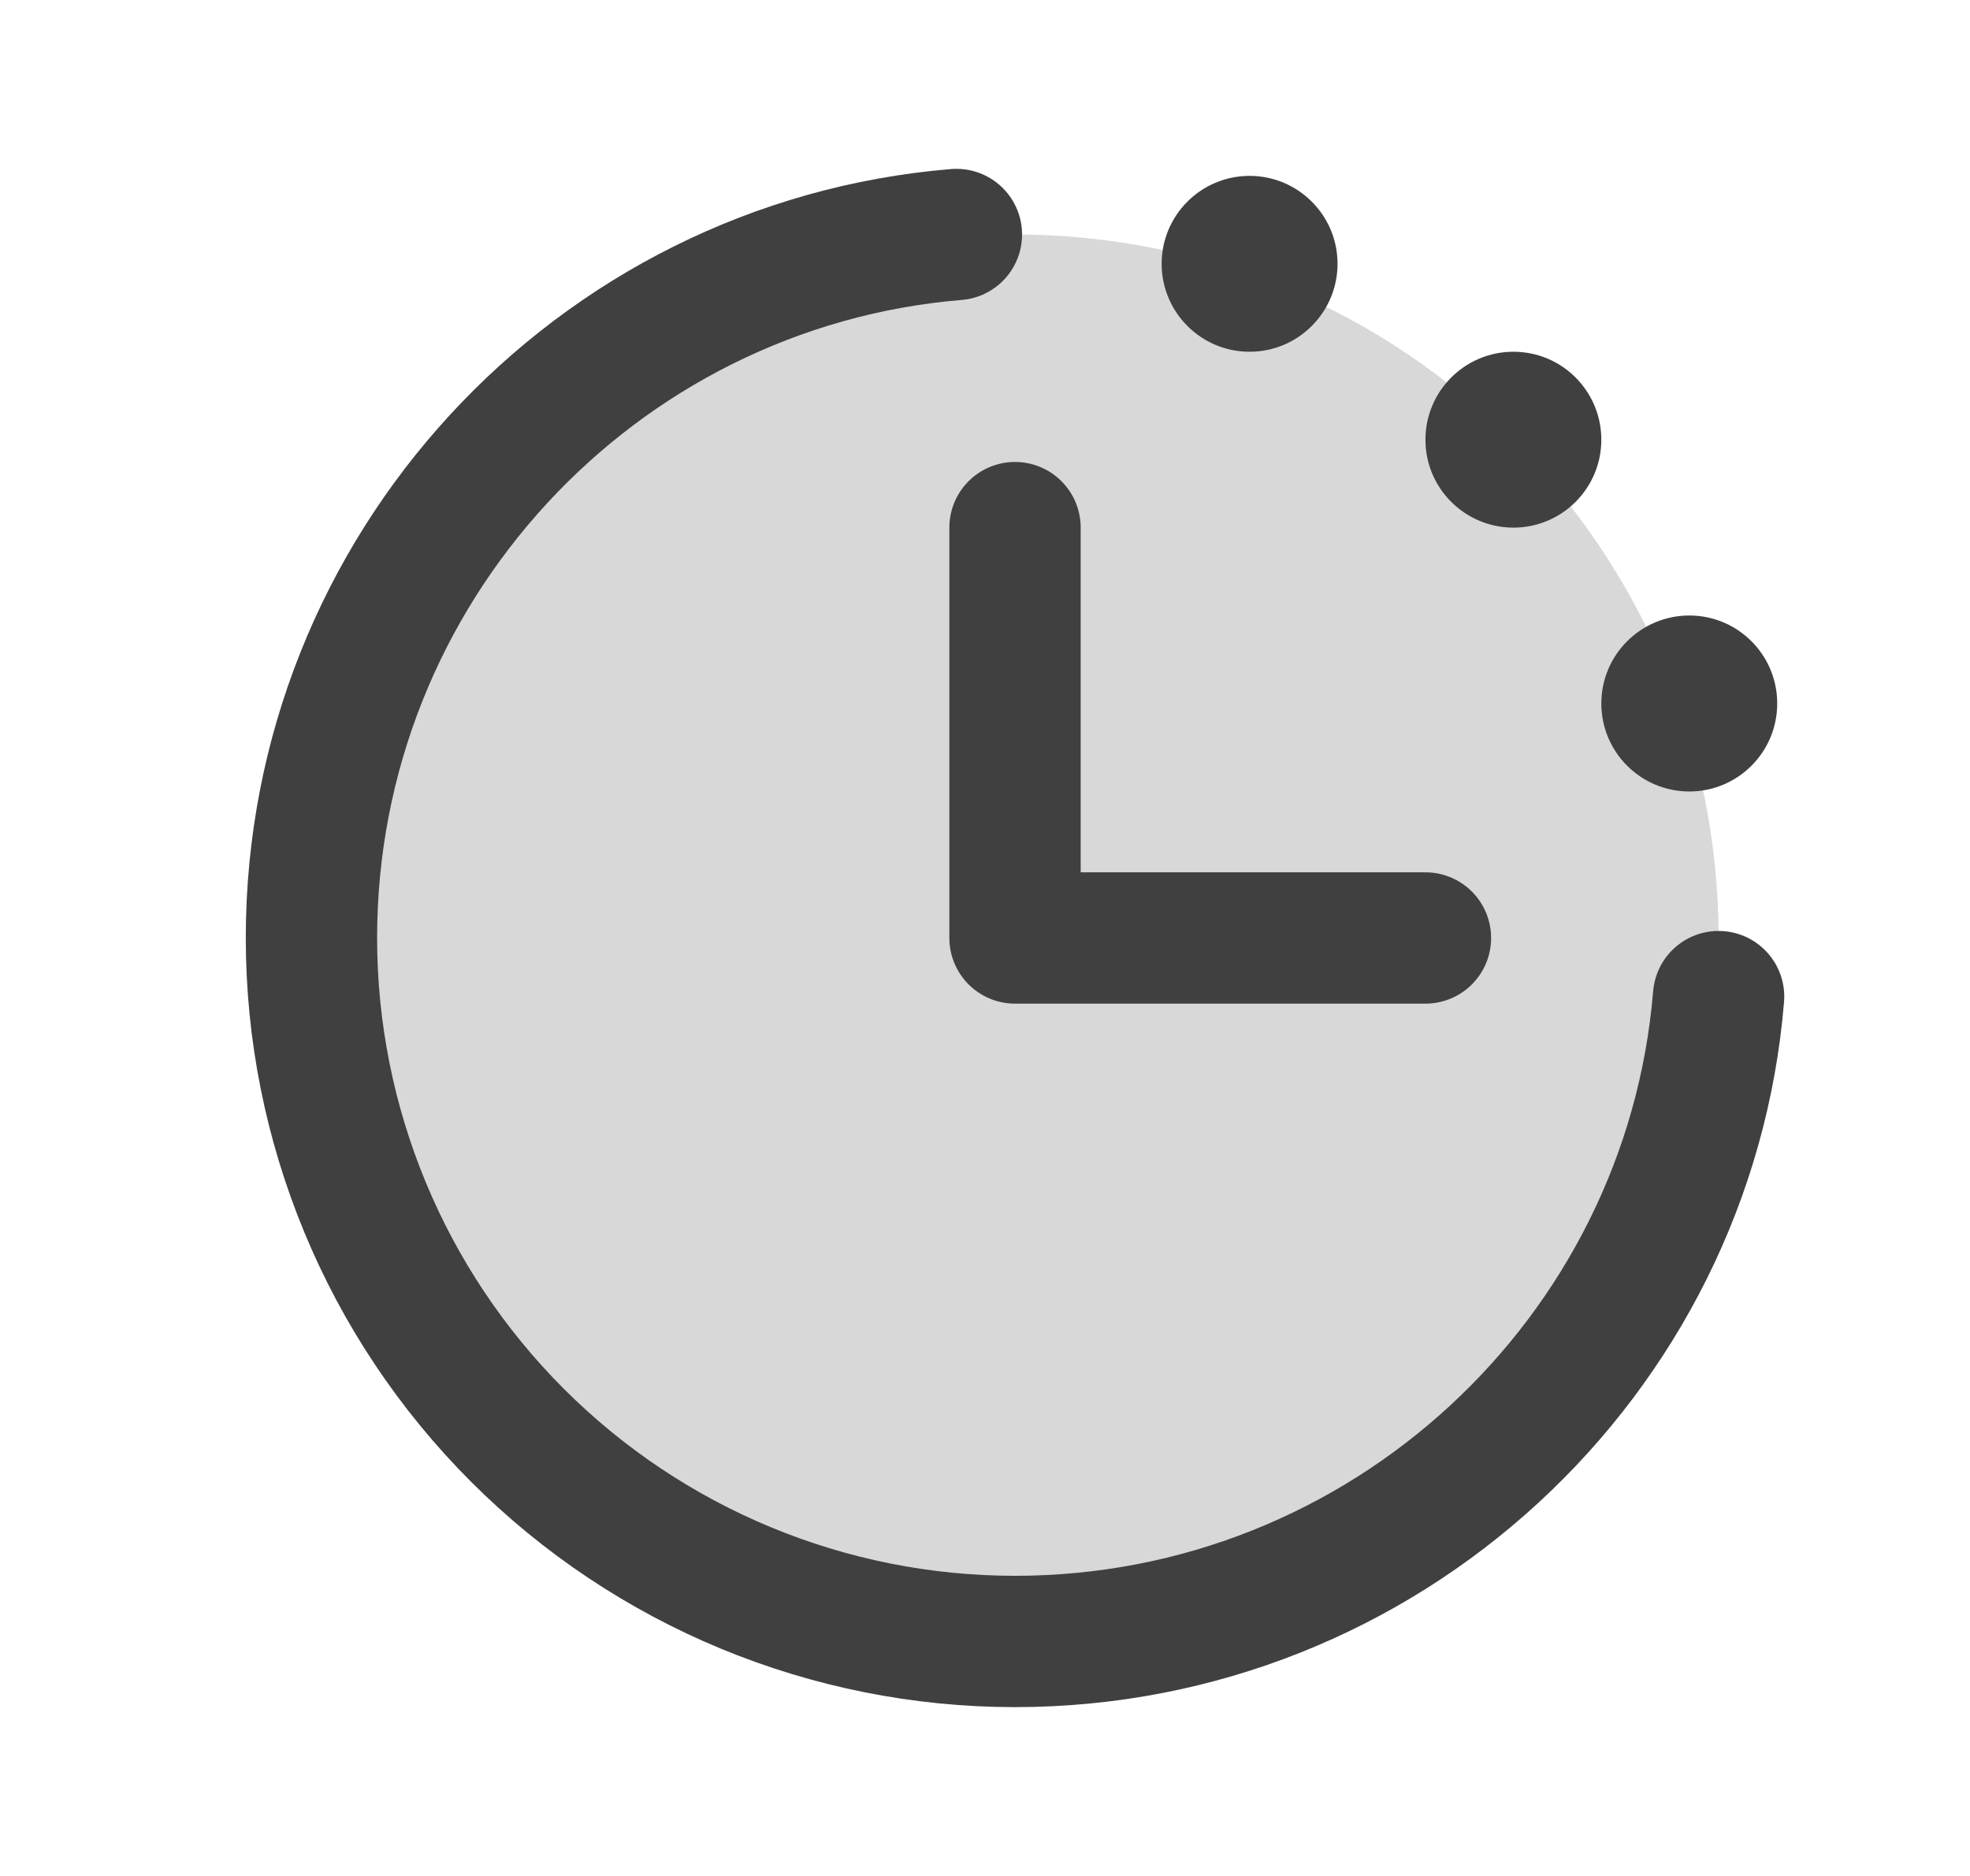 <svg width="21" height="20" viewBox="0 0 21 20" fill="none" xmlns="http://www.w3.org/2000/svg">
<g clip-path="url(#clip0_7189_51627)">
<path opacity="0.2" d="M10.82 17.5C14.962 17.5 18.32 14.142 18.32 10C18.32 5.858 14.962 2.5 10.82 2.5C6.678 2.5 3.32 5.858 3.32 10C3.32 14.142 6.678 17.5 10.82 17.5Z" fill="#404040"/>
<path d="M18.32 10.625C18.002 14.475 14.752 17.5 10.82 17.5C8.831 17.5 6.924 16.71 5.517 15.303C4.11 13.897 3.32 11.989 3.32 10C3.32 6.068 6.345 2.818 10.195 2.5" stroke="#404040" stroke-width="1.4" stroke-linecap="round" stroke-linejoin="round"/>
<path d="M10.82 5.625V10H15.195" stroke="#404040" stroke-width="1.4" stroke-linecap="round" stroke-linejoin="round"/>
<path d="M13.32 3.75C13.838 3.75 14.258 3.33 14.258 2.812C14.258 2.295 13.838 1.875 13.32 1.875C12.803 1.875 12.383 2.295 12.383 2.812C12.383 3.33 12.803 3.75 13.32 3.75Z" fill="#404040"/>
<path d="M16.133 5.625C16.651 5.625 17.07 5.205 17.07 4.688C17.07 4.17 16.651 3.75 16.133 3.75C15.615 3.75 15.195 4.17 15.195 4.688C15.195 5.205 15.615 5.625 16.133 5.625Z" fill="#404040"/>
<path d="M18.008 8.438C18.526 8.438 18.945 8.018 18.945 7.5C18.945 6.982 18.526 6.562 18.008 6.562C17.49 6.562 17.07 6.982 17.07 7.5C17.07 8.018 17.49 8.438 18.008 8.438Z" fill="#404040"/>
</g>
<defs>
<clipPath id="clip0_7189_51627">
<rect width="20" height="20" fill="white" transform="translate(0.82)"/>
</clipPath>
</defs>
</svg>
